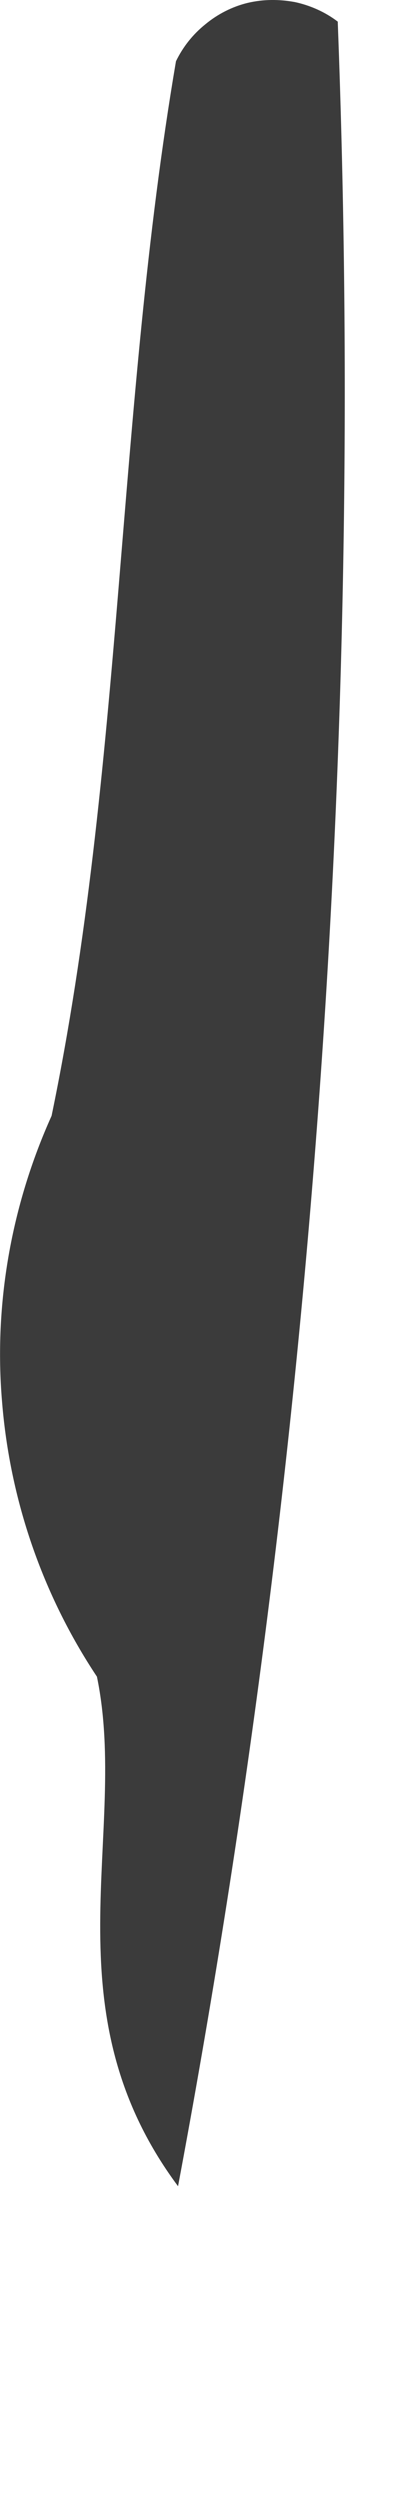<?xml version="1.0" encoding="utf-8"?>
<svg xmlns="http://www.w3.org/2000/svg" fill="none" height="100%" overflow="visible" preserveAspectRatio="none" style="display: block;" viewBox="0 0 1 6" width="100%">
<path d="M0.812 0.055C0.878 1.795 0.749 3.536 0.428 5.247C0.111 4.821 0.311 4.401 0.233 4.024C0.102 3.827 0.024 3.6 0.005 3.365C-0.015 3.13 0.027 2.893 0.124 2.678C0.297 1.843 0.28 0.986 0.423 0.147C0.44 0.112 0.464 0.082 0.494 0.058C0.523 0.034 0.558 0.016 0.595 0.007C0.633 -0.002 0.671 -0.002 0.709 0.005C0.746 0.013 0.782 0.029 0.812 0.052V0.055Z" fill="#3B3B3B" id="Path 638"/>
</svg>